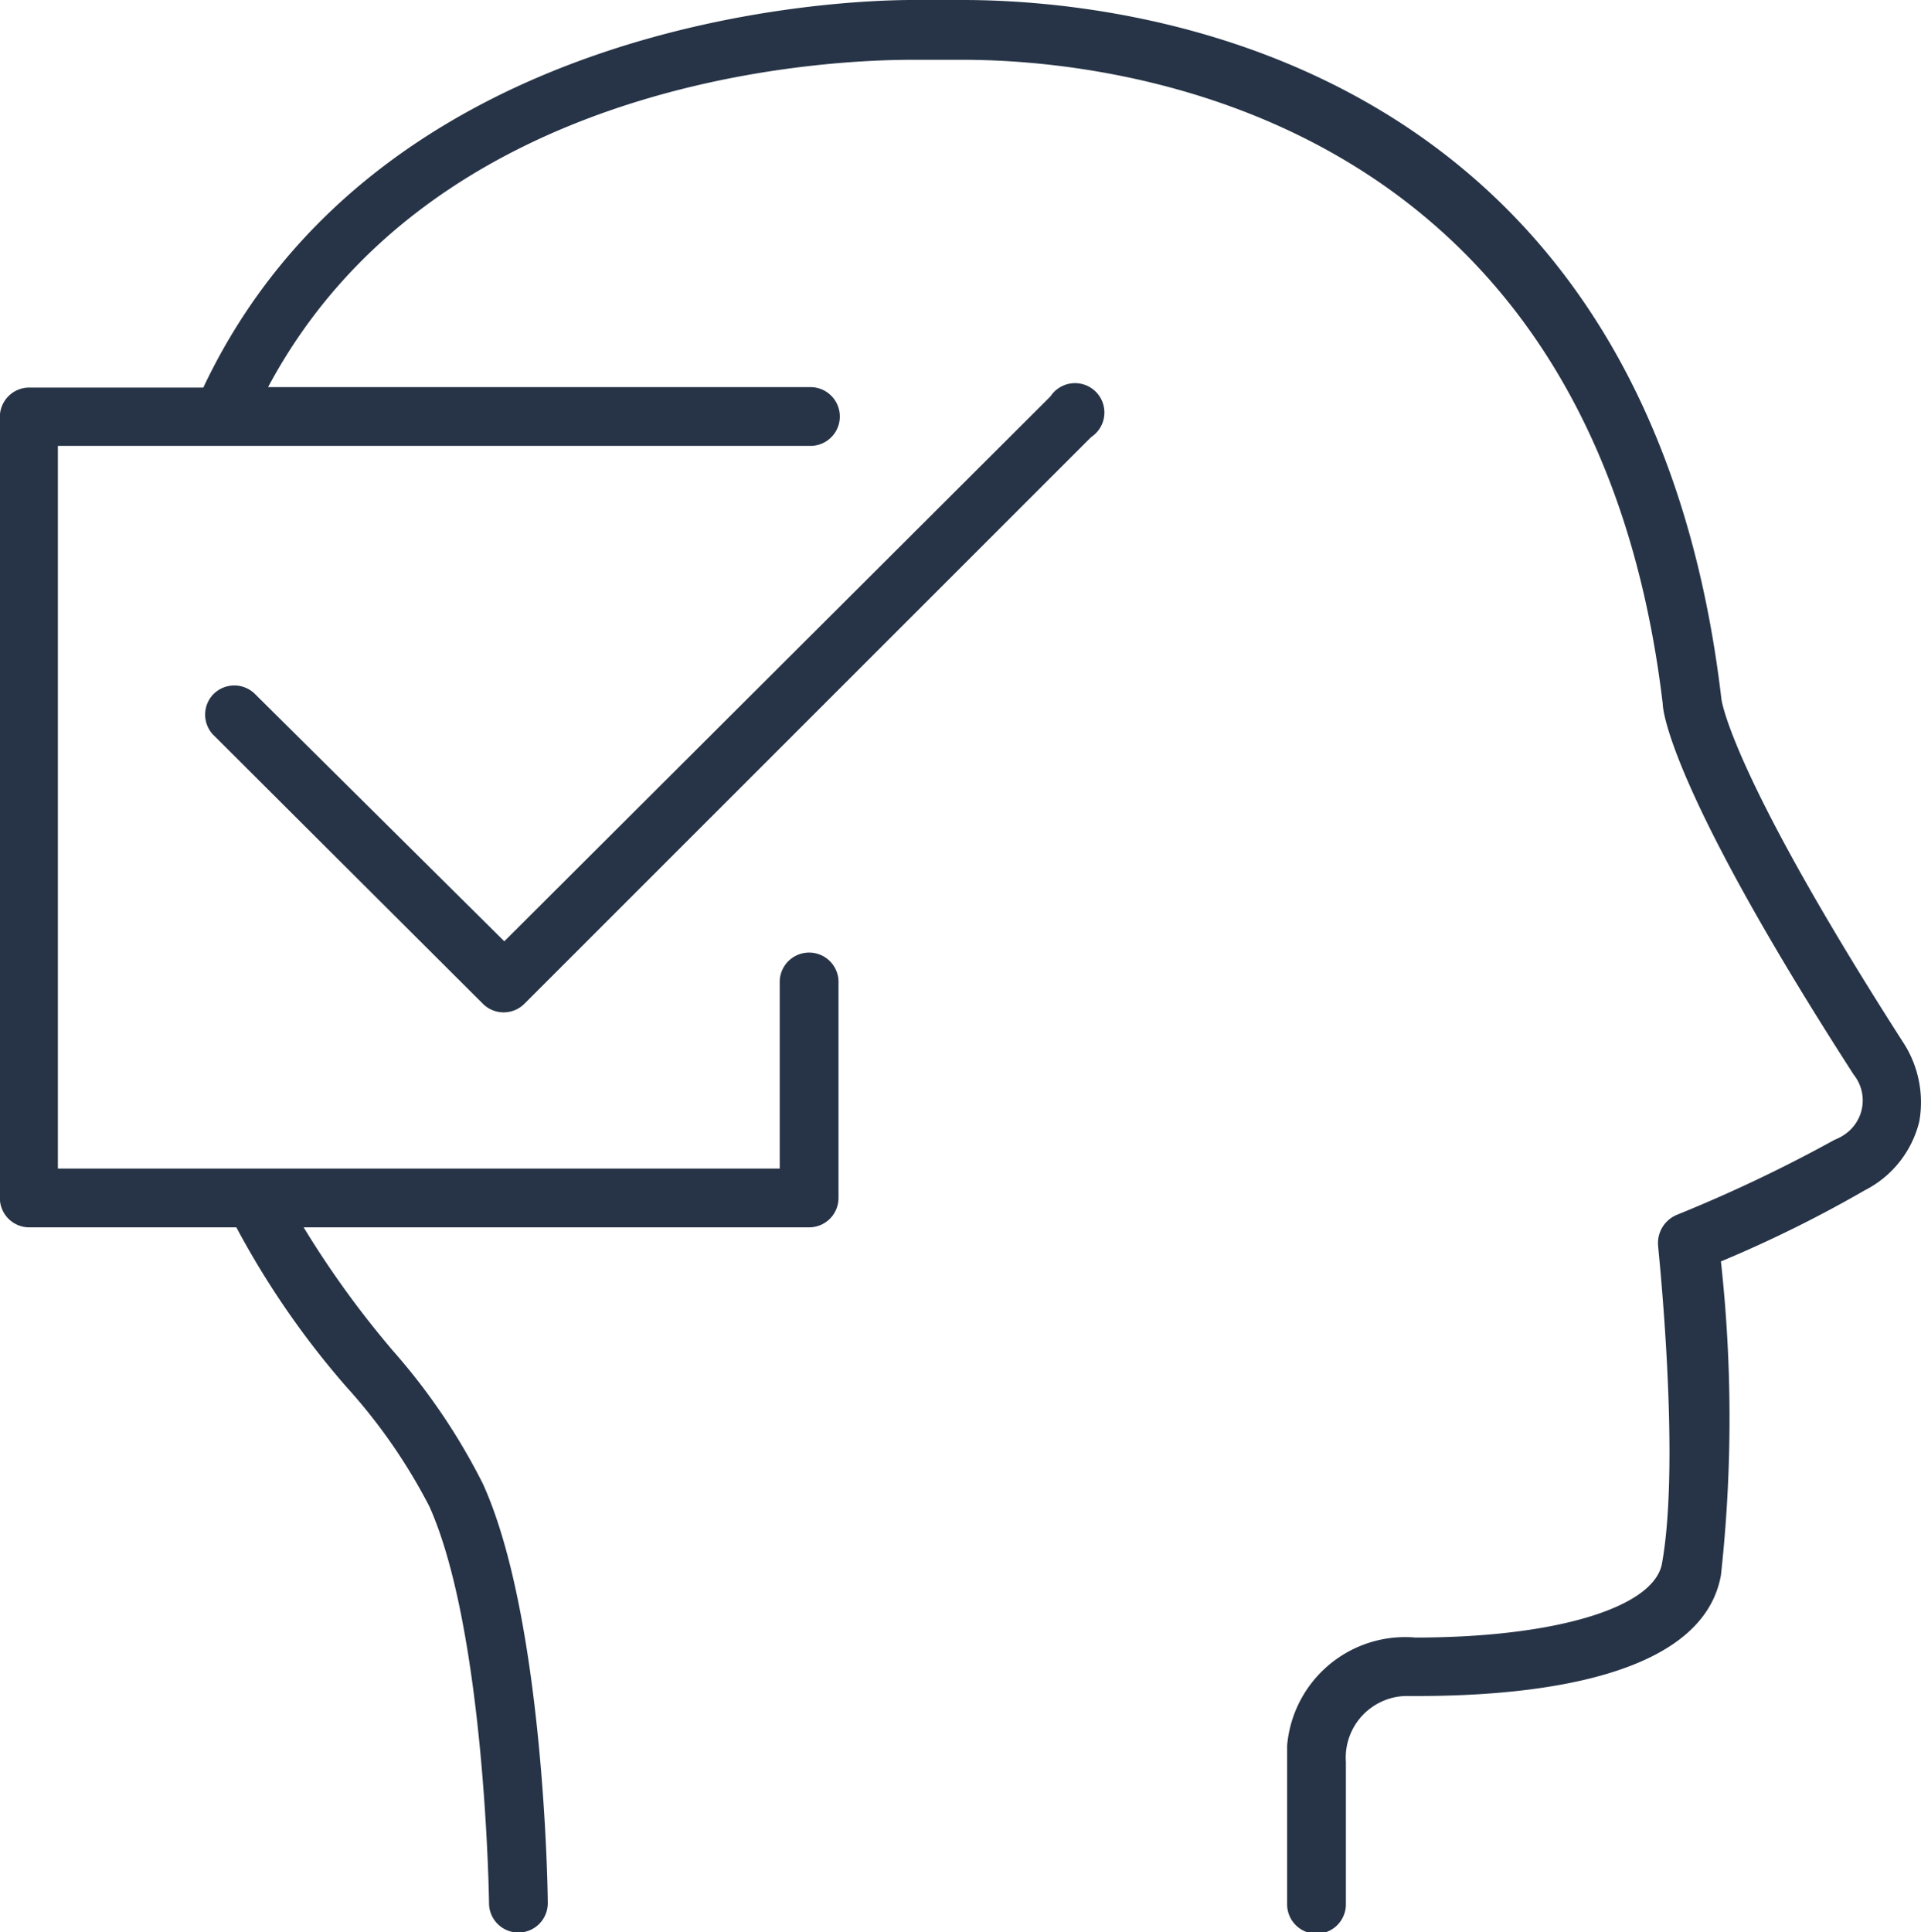 <svg xmlns="http://www.w3.org/2000/svg" viewBox="0 0 130.77 131.52"><g><path d="M144.59,81.37C133,63.29,132.23,58.19,132.23,57.93,127,13.84,91.41,10.46,80.61,10.46H77.15c-4.41,0-36.23.95-48.25,26.38H17.05a2,2,0,0,0-2,2V92a2,2,0,0,0,2,2h14.1a57.91,57.91,0,0,0,7.52,10.89A38.13,38.13,0,0,1,44.29,113c3.8,8.48,4.06,26.81,4.06,27a2,2,0,0,0,2,2h0a2,2,0,0,0,2-2h0c0-.78-.26-19.37-4.41-28.53a42.65,42.65,0,0,0-6.14-9.08A65.23,65.23,0,0,1,35.73,94H70.14a2,2,0,0,0,2-2V77.39a2,2,0,1,0-4-.18V90H19V40.81H70.23a2,2,0,1,0,0-4H33.31C44.46,15.91,70.75,14.53,77.15,14.53h3.46c9.94,0,42.8,3.2,47.64,43.84,0,.51.6,6,13,25.24a2.8,2.8,0,0,1-.52,4,3.37,3.37,0,0,1-.78.43,100,100,0,0,1-10.72,5.1,2.08,2.08,0,0,0-1.3,2.08c0,.17,1.56,14.61.26,21.7-.6,3-7.35,5-16.77,5a8.07,8.07,0,0,0-8.74,7.35v10.81a2,2,0,0,0,4,0v-9.69a4.2,4.2,0,0,1,4-4.49h.86c7.18,0,19.37-1,20.67-8.22a97.78,97.78,0,0,0,0-21.36A85.67,85.67,0,0,0,142,91.48a7.16,7.16,0,0,0,3.71-4.67A7.45,7.45,0,0,0,144.59,81.37Z" transform="translate(-15.06 -10.46)" style="fill: #273447"></path><path d="M86.57,37.44,49.39,74.53l-17-16.86a2,2,0,0,0-2.85.09,2,2,0,0,0,0,2.68L47.92,78.77a2,2,0,0,0,2.85,0L89.34,40.21a2,2,0,1,0-2.77-2.77Z" transform="translate(-15.06 -10.46)" style="fill: #273447"></path></g></svg>